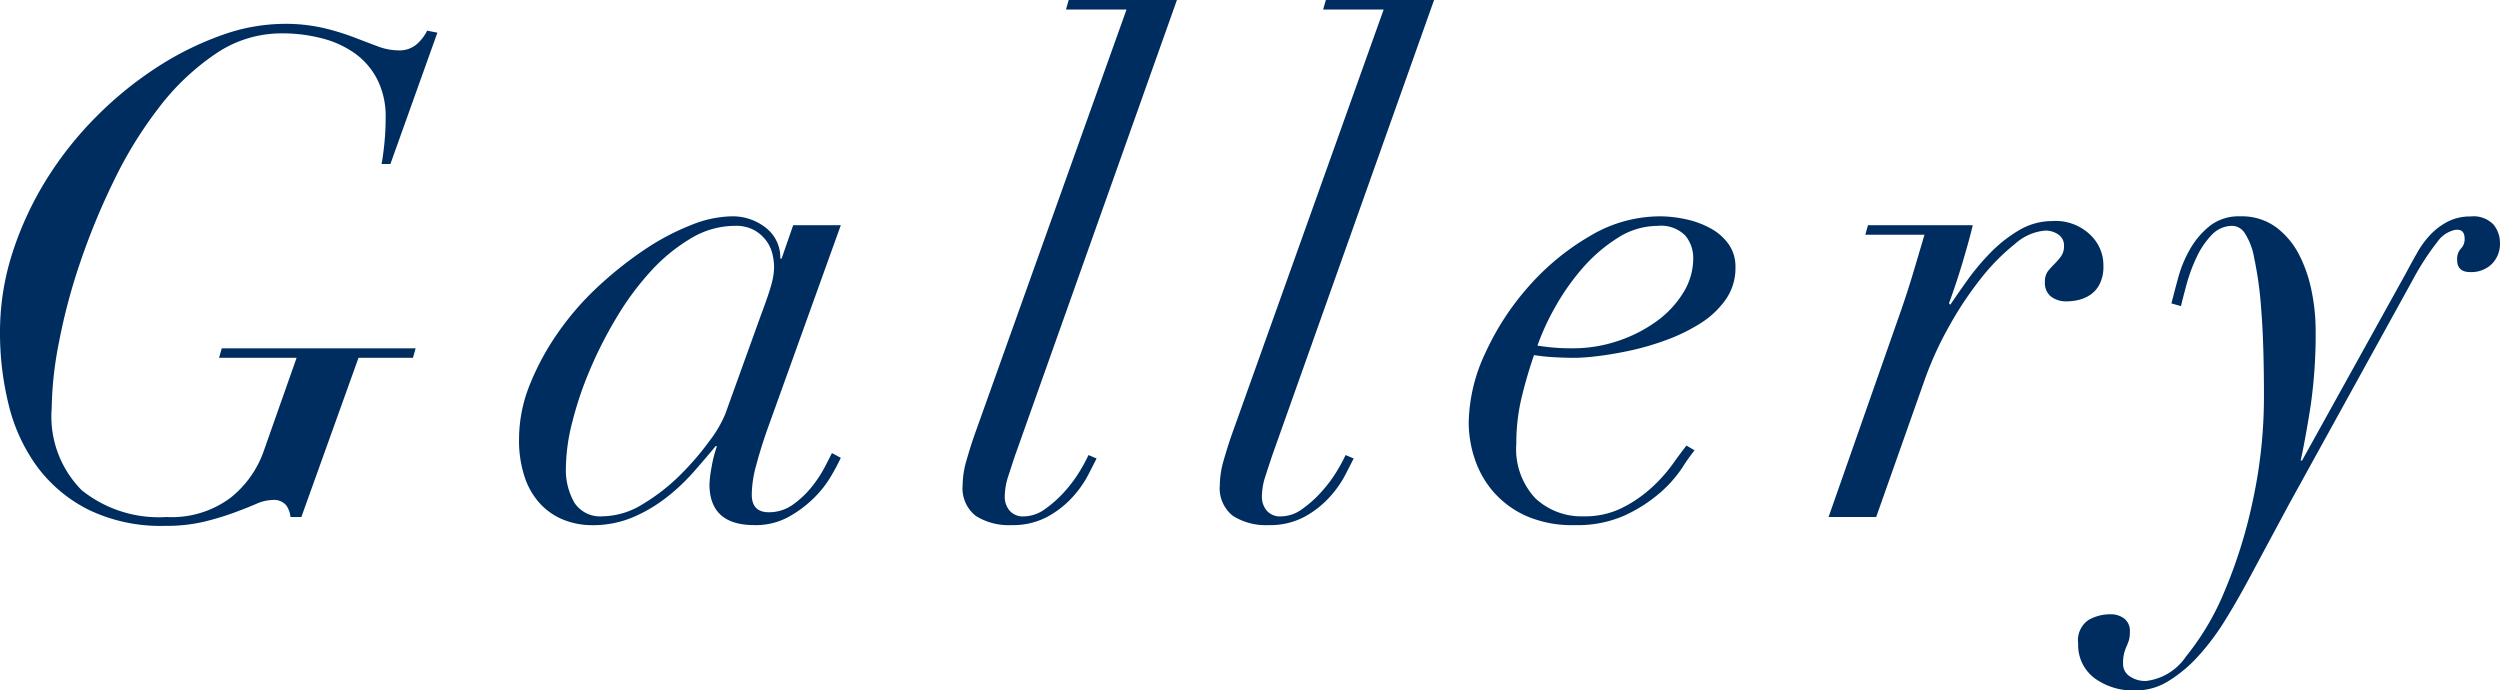 <svg xmlns="http://www.w3.org/2000/svg" width="154.35" height="42.63" viewBox="0 0 154.35 42.63"><path d="M21.042,0,24.57-9.828h3.36l.168-.588H16.128l-.168.588h4.788L18.69-3.99a6.35,6.35,0,0,1-2.037,2.814A6.053,6.053,0,0,1,12.726,0a7.6,7.6,0,0,1-5.25-1.659A6.462,6.462,0,0,1,5.628-6.72a22.387,22.387,0,0,1,.441-4.032,36.7,36.7,0,0,1,1.3-4.914,42.622,42.622,0,0,1,2.1-5.1,25.587,25.587,0,0,1,2.814-4.557A14.929,14.929,0,0,1,15.75-28.6a7.206,7.206,0,0,1,4.074-1.26,9.708,9.708,0,0,1,2.52.315,6.072,6.072,0,0,1,2.037.945,4.513,4.513,0,0,1,1.365,1.617,5.065,5.065,0,0,1,.5,2.331,15.641,15.641,0,0,1-.084,1.638q-.084.8-.168,1.218h.546l2.9-8.106-.63-.126a2.7,2.7,0,0,1-.672.861,1.628,1.628,0,0,1-1.092.357,3.7,3.7,0,0,1-1.3-.252q-.672-.252-1.491-.567a14.953,14.953,0,0,0-1.869-.567,10.508,10.508,0,0,0-2.436-.252,11.563,11.563,0,0,0-3.864.714,19.062,19.062,0,0,0-3.969,1.974A22.557,22.557,0,0,0,8.4-24.738a21.77,21.77,0,0,0-3.087,3.885,20.393,20.393,0,0,0-2.1,4.515,15.953,15.953,0,0,0-.777,4.956,18.458,18.458,0,0,0,.525,4.41,10.827,10.827,0,0,0,1.722,3.8A8.957,8.957,0,0,0,7.833-.483,10.222,10.222,0,0,0,12.642.546,10.03,10.03,0,0,0,15.015.294a17.051,17.051,0,0,0,1.827-.546q.8-.294,1.386-.546a2.645,2.645,0,0,1,1.008-.252,1.007,1.007,0,0,1,.861.315A1.464,1.464,0,0,1,20.37,0ZM49.434-12.516,47.208-6.342A7.463,7.463,0,0,1,46.242-4.7a17.215,17.215,0,0,1-1.806,2.1A11.955,11.955,0,0,1,42.126-.8a4.8,4.8,0,0,1-2.478.756A1.9,1.9,0,0,1,37.9-.882a4.068,4.068,0,0,1-.525-2.184,11.744,11.744,0,0,1,.378-2.73,21.605,21.605,0,0,1,1.071-3.213,25.712,25.712,0,0,1,1.659-3.276,17.586,17.586,0,0,1,2.121-2.877A10.775,10.775,0,0,1,45.087-17.2a5.288,5.288,0,0,1,2.709-.777,2.378,2.378,0,0,1,1.218.273,2.386,2.386,0,0,1,.735.651,2.3,2.3,0,0,1,.378.819,3.551,3.551,0,0,1,.1.819,4.011,4.011,0,0,1-.147.987Q49.938-13.86,49.434-12.516Zm.336,7.224,4.578-12.726h-2.94l-.714,2.058H50.61a2.311,2.311,0,0,0-.882-1.89,3.3,3.3,0,0,0-2.142-.714,7.029,7.029,0,0,0-2.5.546,14.878,14.878,0,0,0-2.856,1.512,23.015,23.015,0,0,0-2.856,2.268A17.553,17.553,0,0,0,36.9-11.4,15.927,15.927,0,0,0,35.154-8.19a8.988,8.988,0,0,0-.672,3.36,7.185,7.185,0,0,0,.357,2.394,4.511,4.511,0,0,0,.987,1.659,3.993,3.993,0,0,0,1.449.966,4.7,4.7,0,0,0,1.7.315A6.368,6.368,0,0,0,41.5.021,9.314,9.314,0,0,0,43.575-1.2a12.324,12.324,0,0,0,1.7-1.6q.756-.861,1.344-1.575H46.7a7.921,7.921,0,0,0-.336,1.323,7.17,7.17,0,0,0-.126,1.029Q46.242.5,49.014.5A4.218,4.218,0,0,0,51.072.021a7.161,7.161,0,0,0,1.554-1.134,6.494,6.494,0,0,0,1.092-1.365,13.274,13.274,0,0,0,.63-1.176L53.8-3.948q-.126.252-.441.861a7.555,7.555,0,0,1-.8,1.218A5.732,5.732,0,0,1,51.408-.777,2.528,2.528,0,0,1,49.9-.294q-1.05,0-1.05-1.092a6.99,6.99,0,0,1,.273-1.806Q49.392-4.2,49.77-5.292ZM75.1-31.92H68.418l-.168.588h3.738L62.622-5.124q-.252.714-.5,1.575a5.648,5.648,0,0,0-.252,1.575,2.158,2.158,0,0,0,.819,1.911A3.812,3.812,0,0,0,64.89.5,4.494,4.494,0,0,0,67.074,0a5.881,5.881,0,0,0,1.554-1.2,6.523,6.523,0,0,0,.987-1.386q.357-.693.525-1.029l-.5-.21a9.974,9.974,0,0,1-.546,1.008,8.125,8.125,0,0,1-.924,1.239A7.206,7.206,0,0,1,66.969-.5a2.267,2.267,0,0,1-1.323.462A1.076,1.076,0,0,1,64.764-.4a1.311,1.311,0,0,1-.294-.861A4.037,4.037,0,0,1,64.68-2.5q.21-.651.42-1.281Zm15.876,0H84.294l-.168.588h3.738L78.5-5.124q-.252.714-.5,1.575a5.648,5.648,0,0,0-.252,1.575,2.158,2.158,0,0,0,.819,1.911A3.812,3.812,0,0,0,80.766.5,4.494,4.494,0,0,0,82.95,0,5.881,5.881,0,0,0,84.5-1.2a6.523,6.523,0,0,0,.987-1.386q.357-.693.525-1.029l-.5-.21a9.976,9.976,0,0,1-.546,1.008,8.126,8.126,0,0,1-.924,1.239A7.206,7.206,0,0,1,82.845-.5a2.267,2.267,0,0,1-1.323.462A1.076,1.076,0,0,1,80.64-.4a1.311,1.311,0,0,1-.294-.861,4.037,4.037,0,0,1,.21-1.239q.21-.651.42-1.281Zm16,15.96a4,4,0,0,1-.609,2.1,6.1,6.1,0,0,1-1.638,1.764,8.819,8.819,0,0,1-2.373,1.218,8.725,8.725,0,0,1-2.856.462,12.548,12.548,0,0,1-2.142-.168,15.056,15.056,0,0,1,1.092-2.373,14.164,14.164,0,0,1,1.68-2.394,9.753,9.753,0,0,1,2.163-1.869,4.612,4.612,0,0,1,2.5-.756,2.108,2.108,0,0,1,1.68.588A2.12,2.12,0,0,1,106.974-15.96Zm.084,11.844-.5-.294q-.336.42-.861,1.155a9.428,9.428,0,0,1-1.3,1.449,8.07,8.07,0,0,1-1.806,1.239,5.151,5.151,0,0,1-2.373.525A4.165,4.165,0,0,1,97.23-1.155a4.448,4.448,0,0,1-1.176-3.381,12.025,12.025,0,0,1,.315-2.793q.315-1.323.777-2.667a11.676,11.676,0,0,0,1.176.126q.672.042,1.386.042a12.809,12.809,0,0,0,1.323-.1q.9-.105,2-.336a16.7,16.7,0,0,0,2.247-.651,11.031,11.031,0,0,0,2.121-1.029,5.476,5.476,0,0,0,1.575-1.47,3.367,3.367,0,0,0,.609-2,2.392,2.392,0,0,0-.42-1.428,3.317,3.317,0,0,0-1.092-.966,5.551,5.551,0,0,0-1.512-.567,7.632,7.632,0,0,0-1.68-.189,8.446,8.446,0,0,0-4.284,1.218,15.206,15.206,0,0,0-3.759,3.087,16.55,16.55,0,0,0-2.688,4.116A10.416,10.416,0,0,0,93.114-5.8a7.064,7.064,0,0,0,.357,2.163A5.979,5.979,0,0,0,94.6-1.6,5.877,5.877,0,0,0,96.621-.084,7.072,7.072,0,0,0,99.666.5,7.141,7.141,0,0,0,102.753-.1a9.274,9.274,0,0,0,2.163-1.386A7.693,7.693,0,0,0,106.3-3.045,11.334,11.334,0,0,1,107.058-4.116Zm12.81-8.82L115.332,0h2.94L121.3-8.568a21.366,21.366,0,0,1,1.512-3.276,21.592,21.592,0,0,1,1.953-2.919,12.849,12.849,0,0,1,2.079-2.1,3.182,3.182,0,0,1,1.848-.819,1.361,1.361,0,0,1,.84.252.8.8,0,0,1,.336.672,1.093,1.093,0,0,1-.189.672,4.3,4.3,0,0,1-.4.462q-.21.21-.4.441a1.077,1.077,0,0,0-.189.693,1.048,1.048,0,0,0,.378.882,1.527,1.527,0,0,0,.966.294,3.3,3.3,0,0,0,.714-.084,2.246,2.246,0,0,0,.735-.315,1.737,1.737,0,0,0,.588-.672A2.385,2.385,0,0,0,132.3-15.5a2.573,2.573,0,0,0-.777-1.89,3.08,3.08,0,0,0-2.373-.882,4,4,0,0,0-2.058.567,8.371,8.371,0,0,0-1.764,1.386,14.6,14.6,0,0,0-1.428,1.7q-.63.882-1.05,1.512l-.084-.084q.462-1.26.861-2.6t.609-2.226h-6.468l-.168.588h3.654l-.672,2.268Q120.246-14.028,119.868-12.936Zm16.632-.252.588.168q.126-.546.357-1.386a10.036,10.036,0,0,1,.609-1.638,5.087,5.087,0,0,1,.924-1.365,1.746,1.746,0,0,1,1.3-.567.945.945,0,0,1,.714.4,4.036,4.036,0,0,1,.609,1.554,22.787,22.787,0,0,1,.441,3.213q.168,2.058.168,5.334a30.3,30.3,0,0,1-.693,6.489,30.289,30.289,0,0,1-1.764,5.628A16.056,16.056,0,0,1,137.4,8.61a3.458,3.458,0,0,1-2.457,1.512,1.691,1.691,0,0,1-1.029-.294.9.9,0,0,1-.4-.756,2.6,2.6,0,0,1,.063-.651,2.939,2.939,0,0,1,.147-.42q.084-.189.147-.378a1.911,1.911,0,0,0,.063-.567.944.944,0,0,0-.336-.777,1.355,1.355,0,0,0-.882-.273,2.683,2.683,0,0,0-1.344.357,1.52,1.52,0,0,0-.63,1.449,2.554,2.554,0,0,0,.987,2.121,4.055,4.055,0,0,0,2.583.777,3.822,3.822,0,0,0,2.016-.588,8.521,8.521,0,0,0,1.848-1.554,14.848,14.848,0,0,0,1.659-2.226q.777-1.26,1.491-2.6L143.766-.8l7.644-13.86a16.13,16.13,0,0,1,1.512-2.331,1.774,1.774,0,0,1,1.092-.735q.588-.084.588.546a.823.823,0,0,1-.231.609.941.941,0,0,0-.231.693q0,.756.8.756a1.816,1.816,0,0,0,1.344-.5,1.762,1.762,0,0,0,.5-1.3,1.78,1.78,0,0,0-.4-1.134,1.7,1.7,0,0,0-1.407-.5,3.02,3.02,0,0,0-1.407.315,4.036,4.036,0,0,0-1.071.8,5.58,5.58,0,0,0-.819,1.113q-.357.63-.693,1.26L144.564-3.486h-.084q.294-1.344.609-3.339a31.069,31.069,0,0,0,.315-4.767,12.217,12.217,0,0,0-.231-2.268,8.647,8.647,0,0,0-.756-2.268,4.959,4.959,0,0,0-1.428-1.743,3.582,3.582,0,0,0-2.247-.693,2.9,2.9,0,0,0-1.869.588,5,5,0,0,0-1.218,1.428,7.467,7.467,0,0,0-.735,1.764Q136.668-13.86,136.5-13.188Z" transform="translate(-2.436 31.92)" fill="#002d60"/></svg>